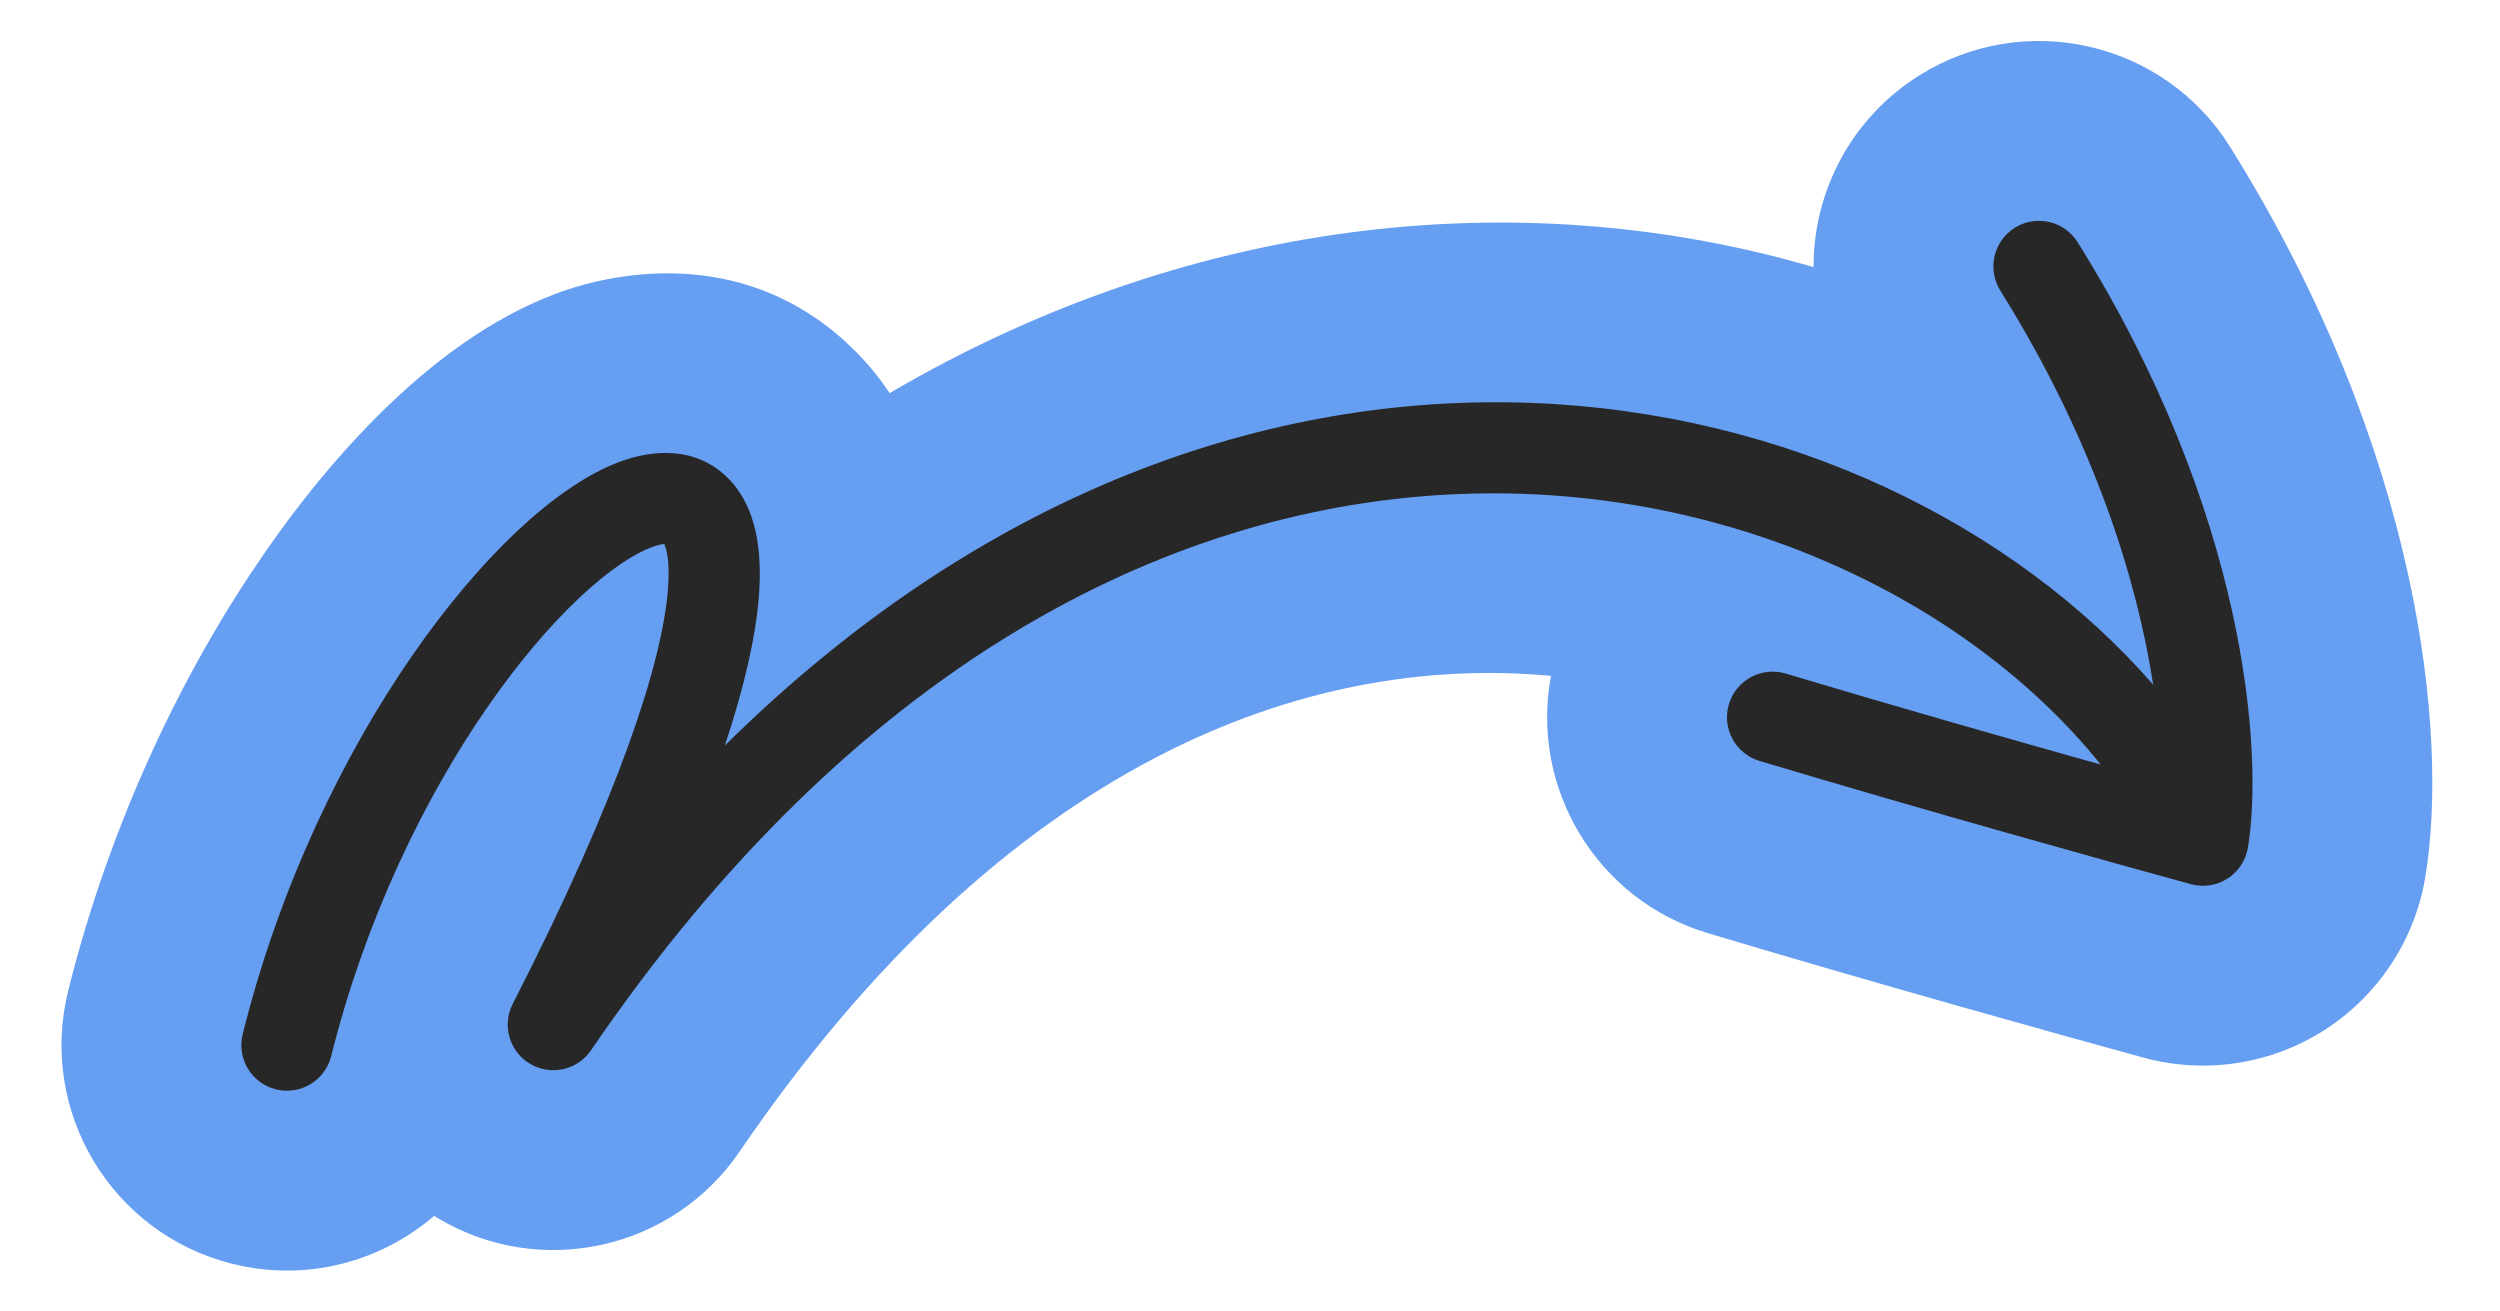 <?xml version="1.0" encoding="UTF-8"?> <svg xmlns="http://www.w3.org/2000/svg" width="122" height="64" viewBox="0 0 122 64" fill="none"><path fill-rule="evenodd" clip-rule="evenodd" d="M93.673 3.673C98.824 0.454 105.611 2.02 108.831 7.171C118.074 21.962 119.513 35.849 118.353 42.81C117.842 45.878 116.055 48.586 113.436 50.264C110.816 51.942 107.609 52.432 104.608 51.614C100.893 50.6 91.463 47.974 83.342 45.538C77.903 43.906 74.663 38.442 75.688 32.983C63.835 31.875 49.147 37.064 36.089 56.201C32.816 60.998 26.377 62.424 21.384 59.458C21.317 59.418 21.25 59.377 21.183 59.336C18.567 61.585 14.936 62.574 11.335 61.673C5.441 60.2 1.858 54.227 3.331 48.334C5.419 39.98 8.994 32.649 12.893 27.011C14.844 24.188 16.974 21.651 19.18 19.569C21.253 17.614 23.959 15.52 27.14 14.327C30.186 13.184 36.67 11.995 41.797 17.195C42.426 17.832 42.96 18.5 43.414 19.183C58.703 10.231 74.888 9.052 88.501 13.035C88.493 9.36 90.327 5.765 93.673 3.673ZM23.854 27.959C23.854 27.959 23.854 27.968 23.853 27.987C23.853 27.969 23.854 27.959 23.854 27.959Z" fill="#669EF2"></path><path fill-rule="evenodd" clip-rule="evenodd" d="M98.323 11.115C99.365 10.463 100.738 10.78 101.389 11.822C109.641 25.025 110.464 36.768 109.697 41.367C109.594 41.988 109.233 42.536 108.703 42.875C108.173 43.214 107.524 43.314 106.917 43.148C103.241 42.145 93.888 39.54 85.863 37.133C84.686 36.779 84.018 35.539 84.371 34.362C84.725 33.185 85.965 32.517 87.142 32.87C92.344 34.431 98.115 36.077 102.514 37.31C89.698 21.35 54.599 13.505 28.84 51.255C28.178 52.226 26.876 52.514 25.866 51.914C24.856 51.314 24.487 50.032 25.022 48.987C30.253 38.775 32.321 32.297 32.597 28.751C32.707 27.334 32.504 26.738 32.416 26.55C32.309 26.554 32.112 26.587 31.784 26.71C30.924 27.032 29.706 27.82 28.256 29.188C26.833 30.531 25.291 32.333 23.77 34.533C20.727 38.934 17.843 44.815 16.161 51.541C15.863 52.733 14.655 53.458 13.463 53.16C12.271 52.862 11.546 51.654 11.844 50.462C13.662 43.188 16.779 36.819 20.11 32.002C21.776 29.592 23.516 27.543 25.202 25.951C26.862 24.386 28.581 23.158 30.221 22.543C31.835 21.938 33.969 21.753 35.548 23.355C36.938 24.765 37.202 26.935 37.033 29.096C36.884 31.022 36.35 33.438 35.372 36.384C60.761 11.271 91.55 17.89 105.075 33.412C104.305 28.419 102.261 21.613 97.616 14.181C96.965 13.139 97.281 11.766 98.323 11.115ZM32.521 26.564C32.519 26.566 32.501 26.565 32.472 26.55C32.509 26.553 32.523 26.561 32.521 26.564Z" fill="#272727"></path></svg> 